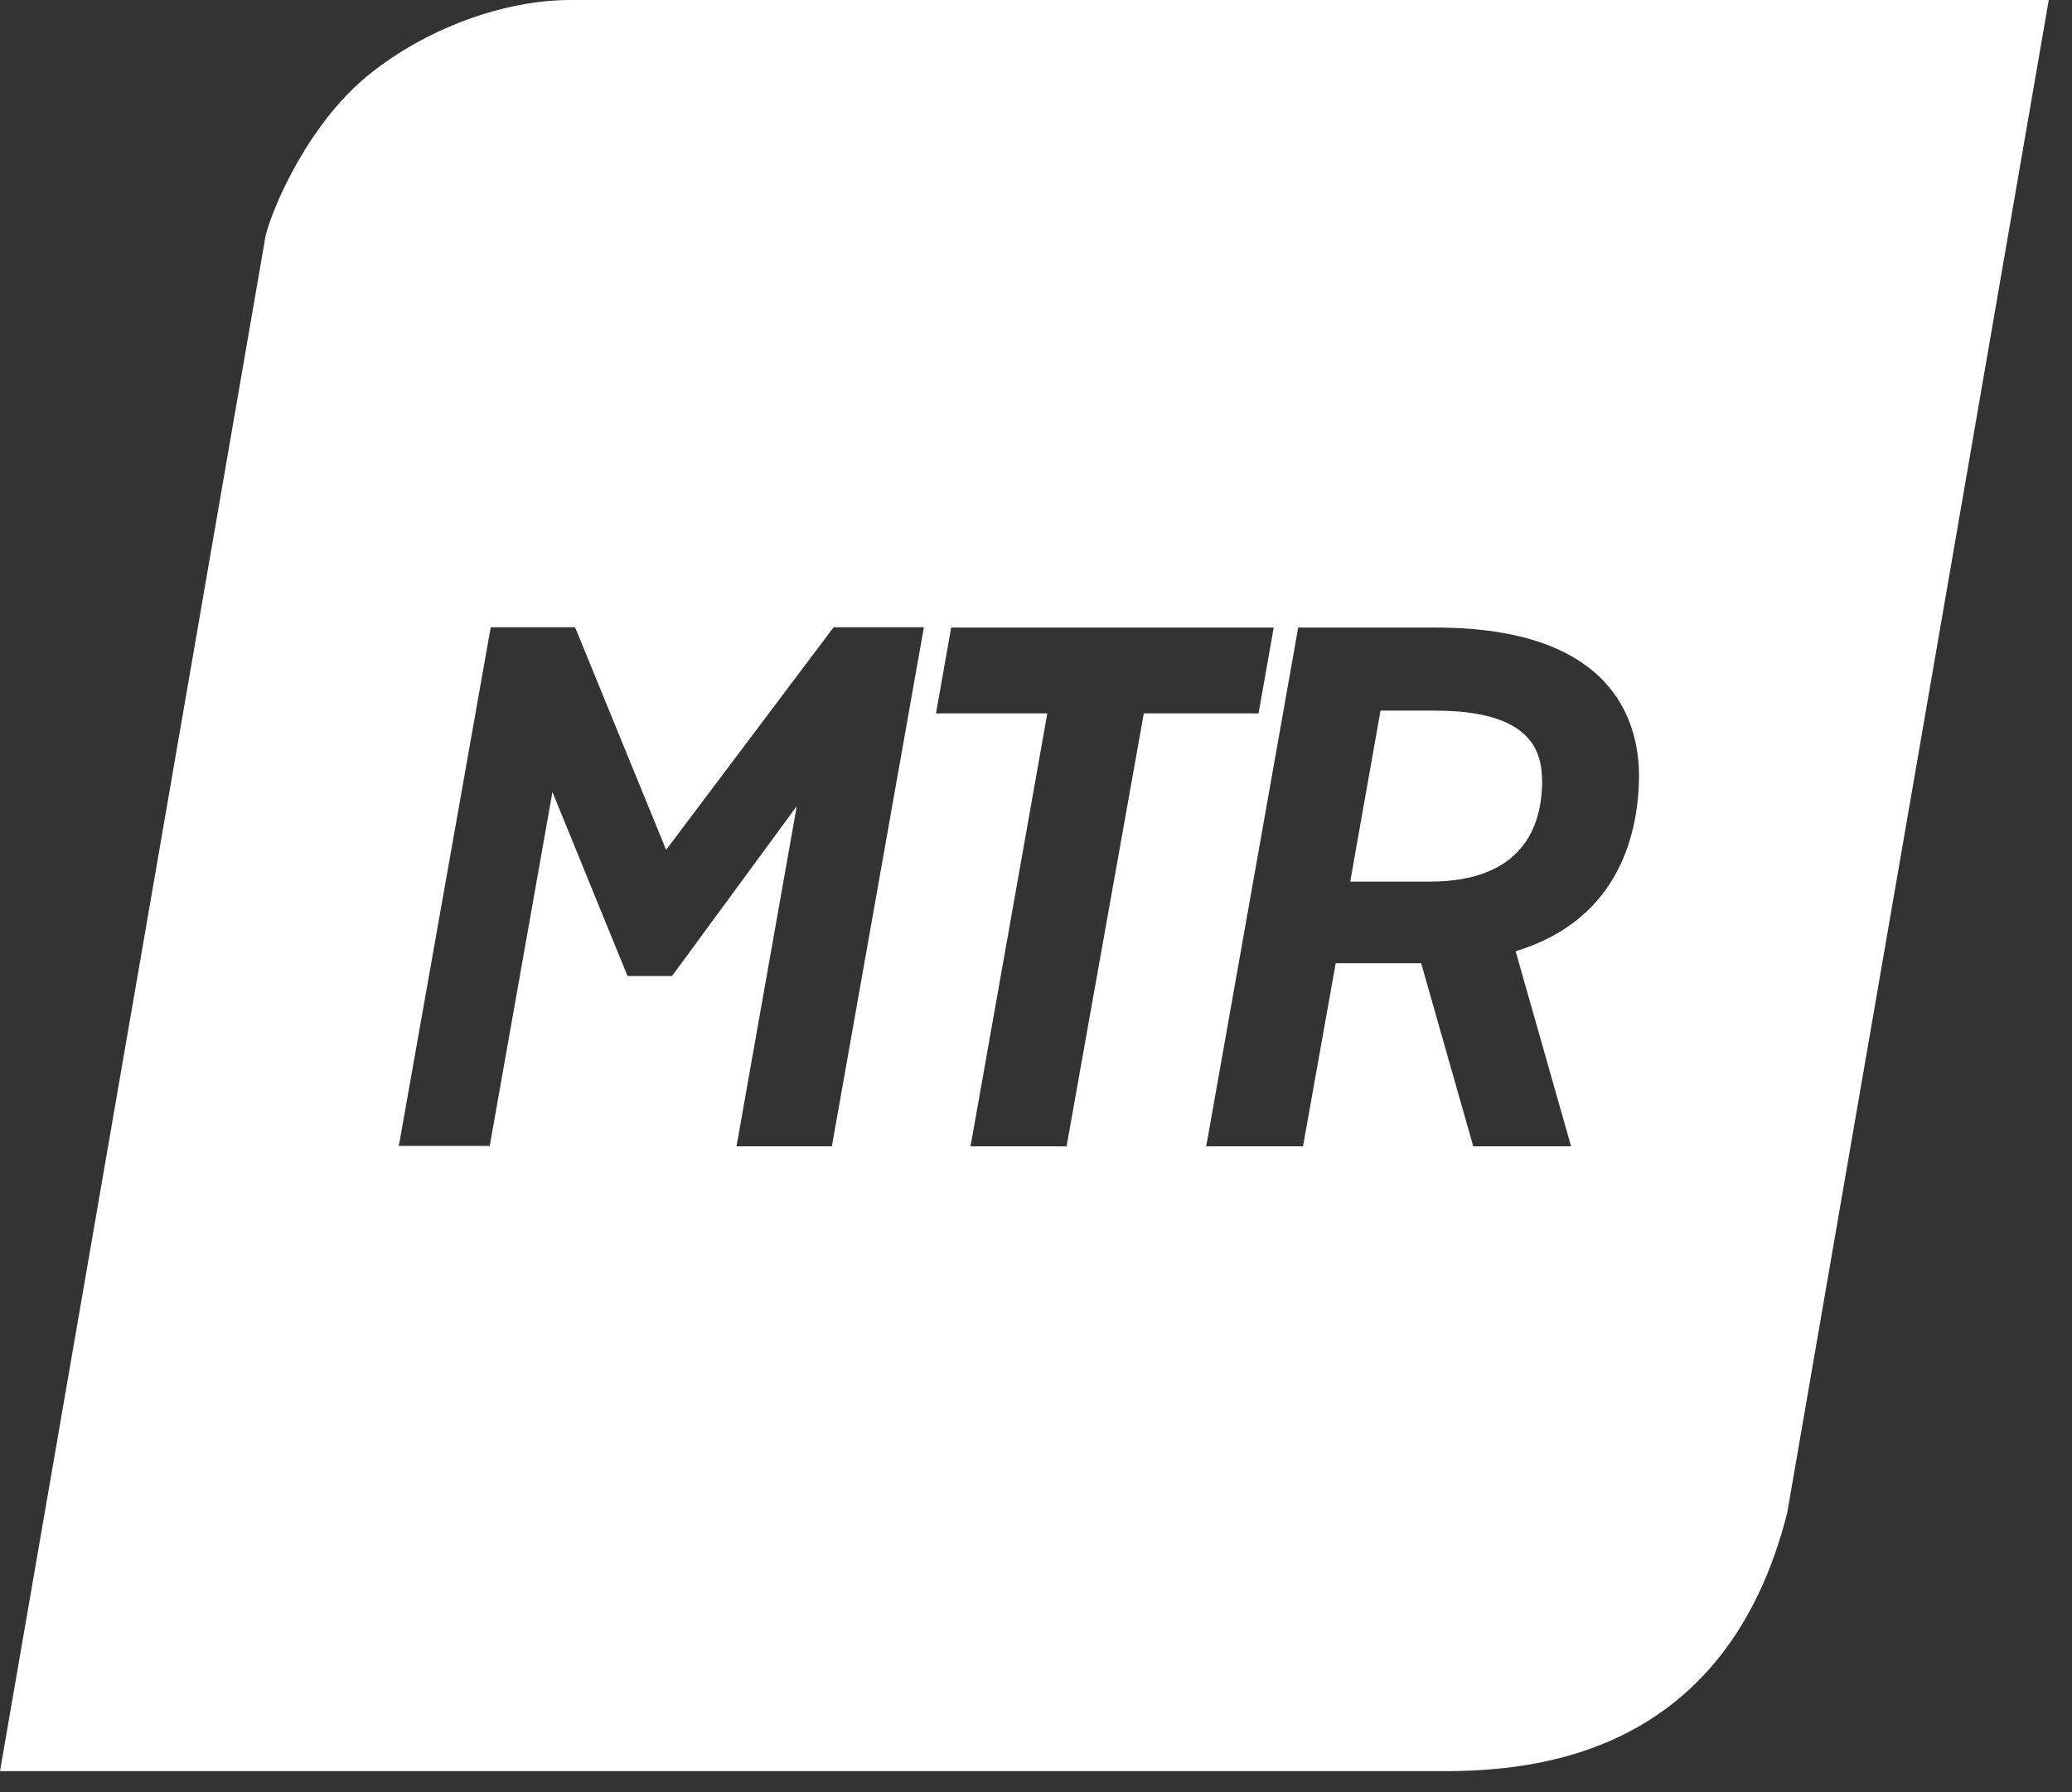 <?xml version="1.0" encoding="UTF-8"?>
<svg width="37px" height="32px" viewBox="0 0 37 32" version="1.1" xmlns="http://www.w3.org/2000/svg" xmlns:xlink="http://www.w3.org/1999/xlink">
    <rect x="0" y="0" width="37" height="32" fill="#333333" stroke="none"/>
    <title>CF98025F-F8C2-49E5-B2E9-7C0635028B6F</title>
    <g id="Design" stroke="none" stroke-width="1" fill="none" fill-rule="evenodd">
        <g id="Home-Page-2021---Images" transform="translate(-378, -1679)" fill="#FFFFFF" fill-rule="nonzero">
            <g id="icon/product/logo/solid/mtr" transform="translate(378, 1679)">
                <path d="M36.585,3.27942801e-14 L31.914,27.015 C30.818,31.348 27.409,31.625 25.772,31.625 L1.36642834e-15,31.625 L4.745,4.197 C4.886,3.655 5.52,2.197 6.585,1.335 C7.588,0.523 8.978,3.27942801e-14 10.185,3.27942801e-14 L10.185,3.27942801e-14 L36.585,3.27942801e-14 Z M10.265,11.2 L8.763,11.2 L7.145,20.332 L7.12,20.462 L8.745,20.462 L9.865,14.142 L11.206,17.428 L12,17.428 L14.228,14.394 L13.175,20.338 L13.151,20.468 L14.855,20.468 L16.474,11.335 L16.498,11.2 L14.886,11.2 L11.895,15.175 L10.295,11.262 L10.265,11.2 Z M22.745,11.206 L16.985,11.206 L16.714,12.738 L18.702,12.738 L17.354,20.338 L17.329,20.468 L19.046,20.468 L20.425,12.738 L22.474,12.738 L22.745,11.206 Z M25.643,11.206 L23.182,11.206 L21.563,20.338 L21.538,20.468 L23.268,20.468 L23.852,17.2 L25.378,17.2 L26.308,20.468 L28.055,20.468 L27.065,16.985 C28.972,16.406 29.262,14.788 29.268,13.858 C29.268,12.868 28.794,11.206 25.643,11.206 L25.643,11.206 Z M25.625,12.689 C27.335,12.689 27.532,13.403 27.538,13.938 C27.538,14.763 27.188,15.742 25.526,15.742 L25.526,15.742 L24.111,15.742 L24.652,12.689 Z" id="MTR---Solid"></path>
            </g>
        </g>
    </g>
</svg>